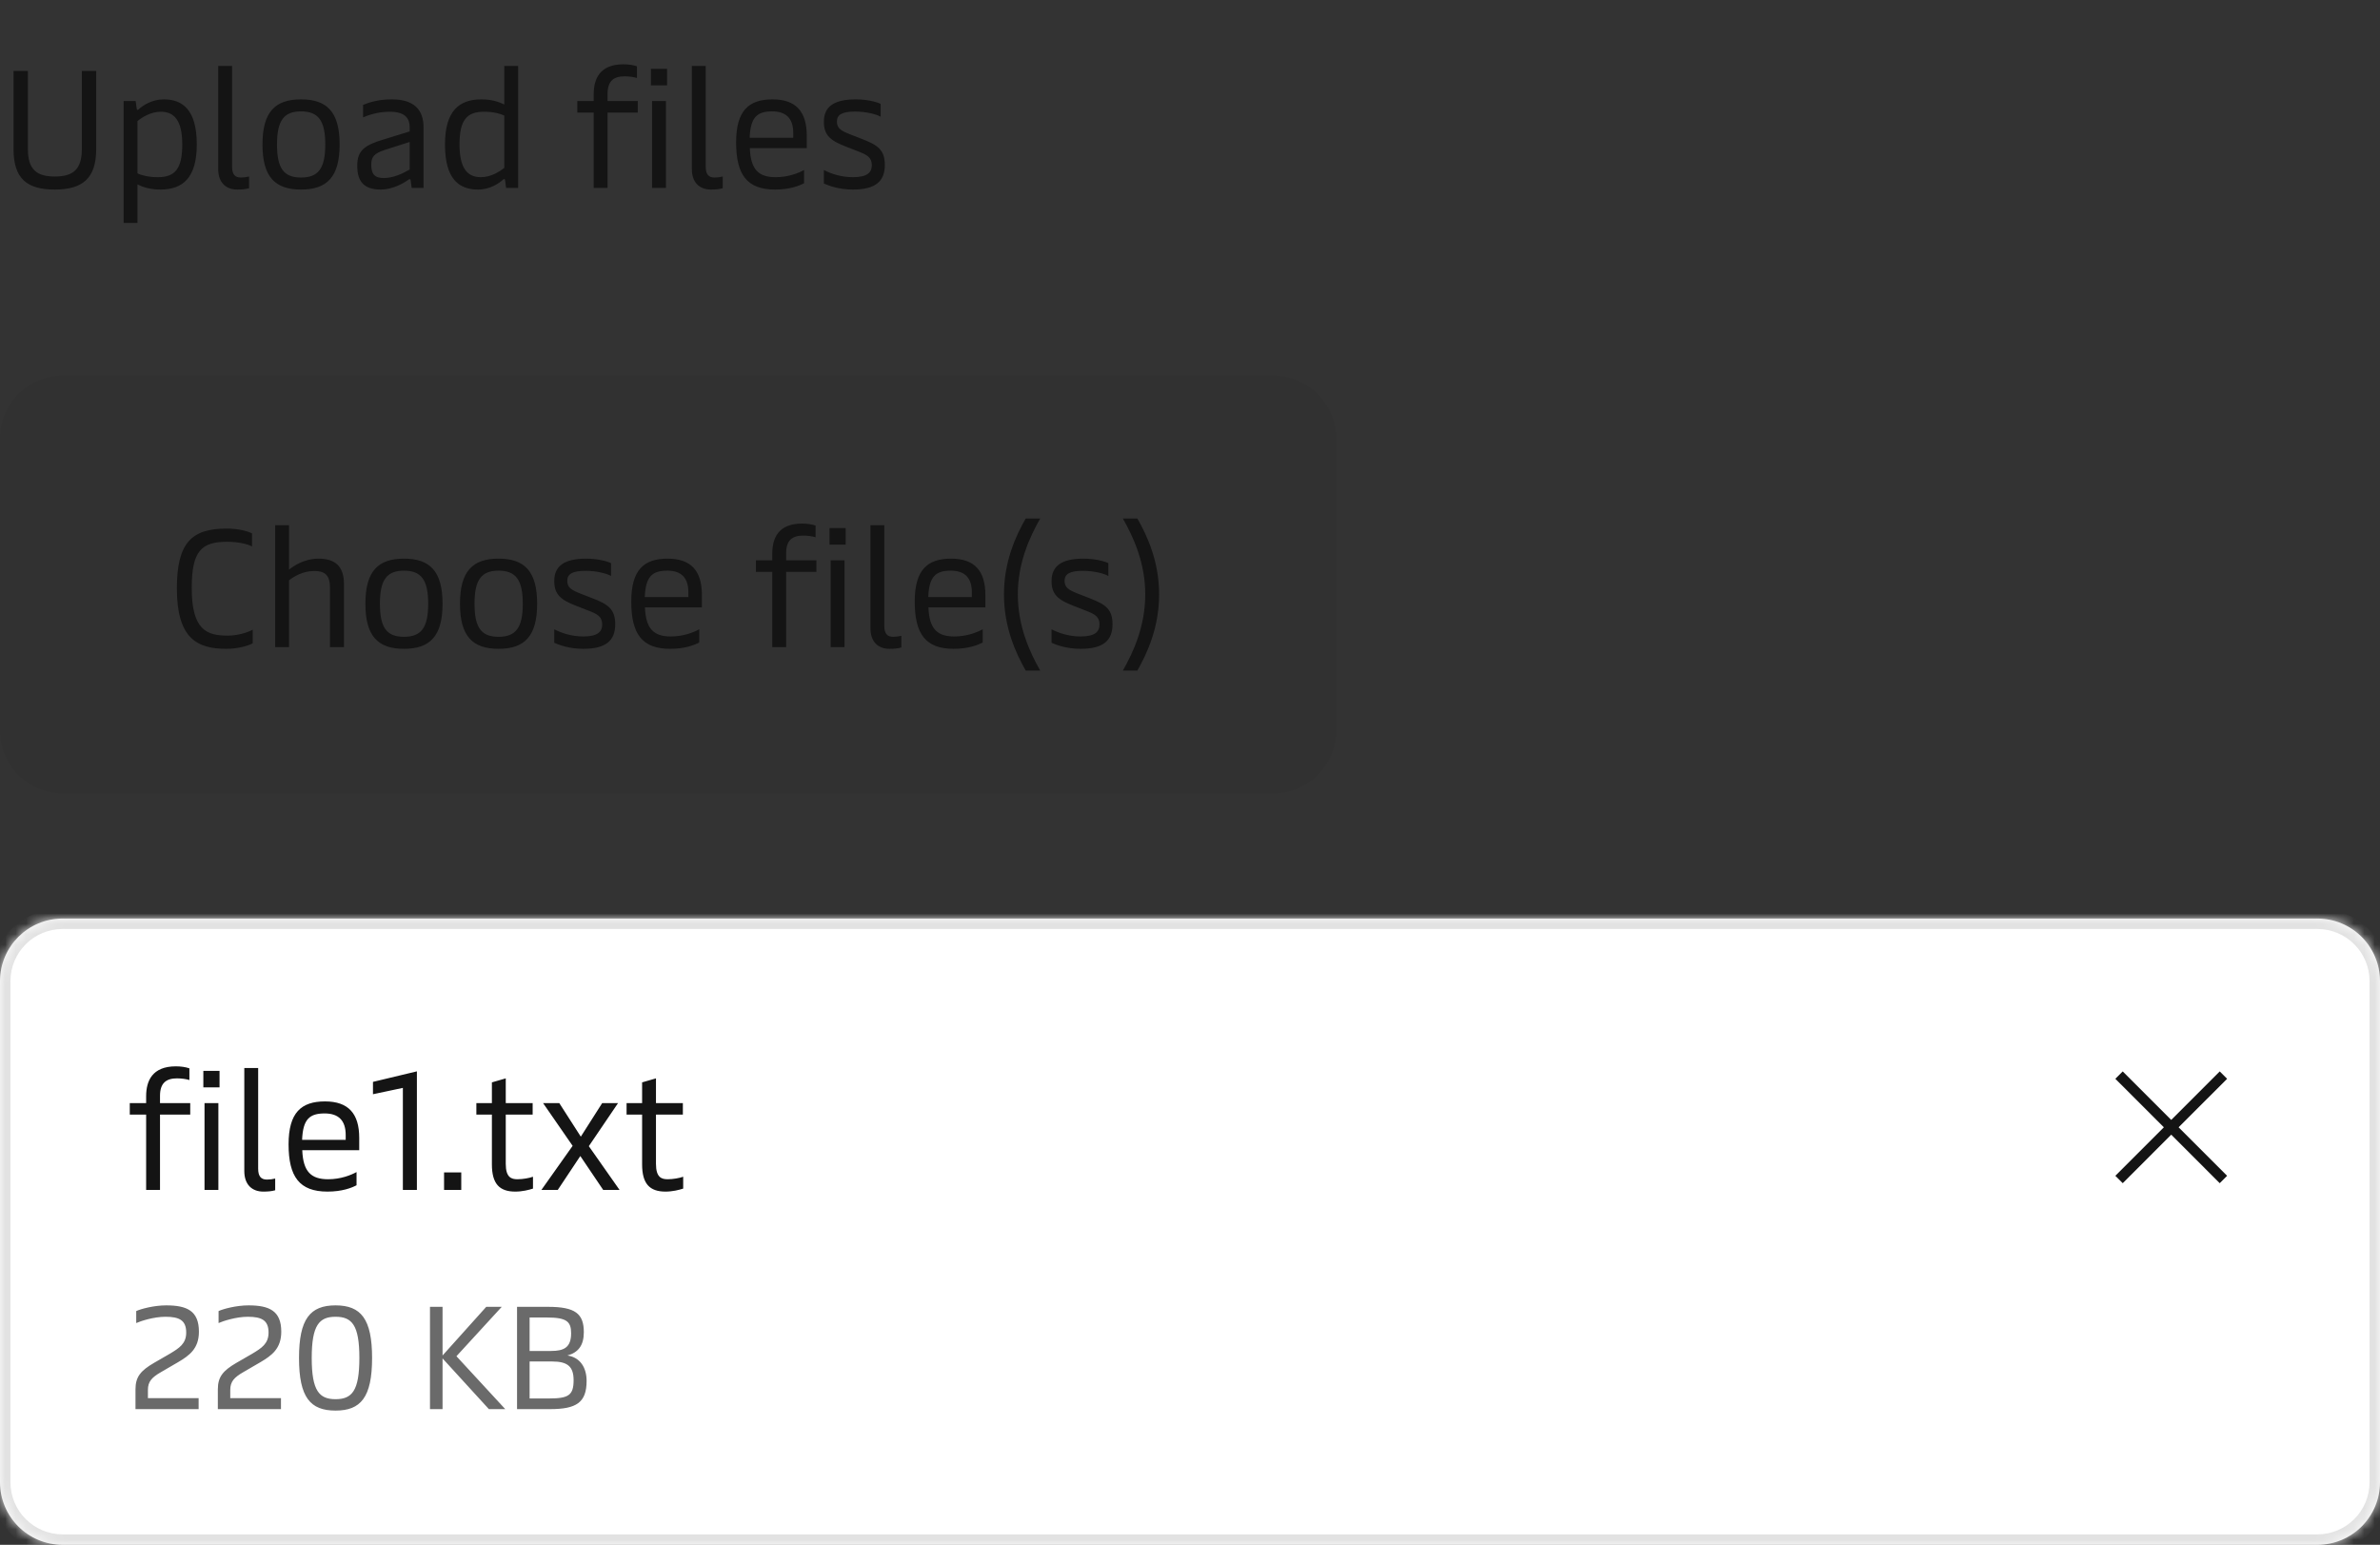 <svg width="228" height="148" viewBox="0 0 228 148" fill="none" xmlns="http://www.w3.org/2000/svg">
<rect x="0" y="0" width="228" height="148" fill="#333333" stroke="none"/>
<path d="M5.248 18.16C2.608 18.16 1.296 17.136 1.296 14.288V6.8H2.672V14.288C2.672 16.256 3.536 16.912 5.248 16.912C6.976 16.912 7.84 16.256 7.84 14.288V6.8H9.216V14.288C9.216 17.12 7.872 18.16 5.248 18.16ZM15.684 9.52C17.46 9.52 18.852 10.48 18.852 13.84C18.852 17.04 17.508 18.16 15.364 18.16C14.42 18.16 13.684 17.936 13.172 17.664V21.36H11.844V9.68H12.996L13.092 10.384C13.108 10.48 13.124 10.528 13.172 10.528C13.204 10.528 13.252 10.512 13.332 10.432C13.668 10.128 14.532 9.52 15.684 9.52ZM15.396 10.704C14.452 10.704 13.588 11.248 13.172 11.6V16.608C13.556 16.8 14.26 16.976 15.108 16.976C16.756 16.976 17.46 16.192 17.46 13.84C17.46 11.488 16.66 10.704 15.396 10.704ZM22.727 18.16C21.64 18.16 20.904 17.488 20.904 16.192V6.32H22.232V15.968C22.232 16.688 22.503 17.008 23.064 17.008C23.352 17.008 23.591 16.976 23.863 16.912V18.032C23.527 18.128 23.16 18.16 22.727 18.16ZM28.84 18.16C26.36 18.16 25.145 16.96 25.145 13.84C25.145 10.72 26.36 9.52 28.84 9.52C31.32 9.52 32.536 10.72 32.536 13.84C32.536 16.96 31.32 18.16 28.84 18.16ZM28.84 17.008C30.488 17.008 31.16 16.144 31.16 13.84C31.16 11.552 30.488 10.672 28.84 10.672C27.192 10.672 26.537 11.552 26.537 13.84C26.537 16.144 27.192 17.008 28.84 17.008ZM36.479 18.16C34.895 18.16 34.223 17.424 34.223 15.872C34.223 14.4 34.943 13.904 36.751 13.36L39.247 12.592V12.192C39.247 11.424 38.895 10.704 37.343 10.704C36.223 10.704 35.279 11.024 34.783 11.248V10.048C35.391 9.792 36.303 9.52 37.535 9.52C39.647 9.52 40.575 10.496 40.575 12.208V18H39.439L39.343 17.296C39.327 17.184 39.295 17.168 39.247 17.168C39.199 17.168 39.151 17.184 39.055 17.264C38.607 17.584 37.583 18.16 36.479 18.16ZM36.767 17.056C37.711 17.056 38.607 16.608 39.247 16.24V13.6L36.895 14.352C35.823 14.704 35.567 15.024 35.567 15.792C35.567 16.672 35.887 17.056 36.767 17.056ZM45.797 18.16C44.005 18.16 42.629 17.2 42.629 13.84C42.629 10.64 43.973 9.52 46.117 9.52C47.061 9.52 47.781 9.744 48.309 10.016V6.32H49.637V18H48.485L48.389 17.296C48.373 17.2 48.357 17.152 48.293 17.152C48.261 17.152 48.229 17.168 48.149 17.248C47.813 17.552 46.949 18.16 45.797 18.16ZM46.069 16.976C47.029 16.976 47.877 16.432 48.309 16.08V11.072C47.925 10.88 47.221 10.704 46.373 10.704C44.725 10.704 44.021 11.488 44.021 13.84C44.021 16.192 44.821 16.976 46.069 16.976ZM58.203 9.68H61.099V10.784H58.203V18H56.875V10.784H55.307V9.68H56.875V9.024C56.875 7.568 57.451 6.16 59.723 6.16C60.187 6.16 60.651 6.224 61.019 6.352V7.472C60.731 7.376 60.235 7.312 59.835 7.312C58.811 7.312 58.203 7.744 58.203 8.992V9.68ZM63.907 6.592V8.176H62.355V6.592H63.907ZM63.795 9.68V18H62.467V9.68H63.795ZM68.103 18.16C67.014 18.16 66.278 17.488 66.278 16.192V6.32H67.606V15.968C67.606 16.688 67.879 17.008 68.439 17.008C68.727 17.008 68.966 16.976 69.239 16.912V18.032C68.903 18.128 68.534 18.16 68.103 18.16ZM77.287 13.008V14.192H71.832C71.912 16.256 72.68 16.976 74.311 16.976C75.528 16.976 76.504 16.576 77.031 16.288V17.552C76.552 17.808 75.639 18.16 74.248 18.16C71.559 18.16 70.519 16.736 70.519 13.632C70.519 10.592 71.736 9.52 74.007 9.52C76.263 9.52 77.287 10.704 77.287 13.008ZM71.816 13.2H75.992V12.736C75.992 11.376 75.335 10.672 73.975 10.672C72.519 10.672 71.895 11.232 71.816 13.2ZM81.709 18.16C80.365 18.16 79.405 17.792 78.925 17.584V16.288C79.597 16.64 80.573 16.976 81.709 16.976C83.101 16.976 83.517 16.512 83.517 15.824C83.517 15.056 83.037 14.816 82.109 14.464L81.005 14.032C79.501 13.456 78.925 12.912 78.925 11.664C78.925 10.24 79.869 9.52 81.981 9.52C83.069 9.52 83.965 9.76 84.365 9.952V11.184C83.997 10.96 83.021 10.688 81.917 10.688C80.637 10.688 80.173 11.008 80.173 11.648C80.173 12.288 80.573 12.528 81.421 12.864L82.573 13.312C84.061 13.888 84.765 14.336 84.765 15.808C84.765 17.36 83.885 18.16 81.709 18.16Z" fill="#141414"/>
<path d="M0 42C0 38.686 2.686 36 6 36H122C125.314 36 128 38.686 128 42V70C128 73.314 125.314 76 122 76H6C2.686 76 0 73.314 0 70V42Z" fill="#141414" fill-opacity="0.06"/>
<path d="M21.68 62.16C18.864 62.16 16.944 61.152 16.944 56.368C16.944 51.968 18.384 50.64 21.712 50.64C22.88 50.64 23.744 50.896 24.144 51.104V52.352C23.776 52.16 22.944 51.904 21.76 51.904C19.28 51.904 18.368 52.8 18.368 56.336C18.368 60.368 19.808 60.896 21.824 60.896C22.832 60.896 23.808 60.56 24.208 60.32V61.632C23.808 61.856 22.816 62.16 21.68 62.16ZM30.503 53.52C32.119 53.52 32.951 54.256 32.951 55.968V62H31.607V56.256C31.607 55.008 31.015 54.704 30.103 54.704C29.015 54.704 28.151 55.232 27.687 55.6V62H26.359V50.32H27.687V54.576C28.023 54.304 29.079 53.52 30.503 53.52ZM38.7 62.16C36.22 62.16 35.004 60.96 35.004 57.84C35.004 54.72 36.22 53.52 38.7 53.52C41.18 53.52 42.396 54.72 42.396 57.84C42.396 60.96 41.18 62.16 38.7 62.16ZM38.7 61.008C40.348 61.008 41.02 60.144 41.02 57.84C41.02 55.552 40.348 54.672 38.7 54.672C37.052 54.672 36.396 55.552 36.396 57.84C36.396 60.144 37.052 61.008 38.7 61.008ZM47.762 62.16C45.282 62.16 44.066 60.96 44.066 57.84C44.066 54.72 45.282 53.52 47.762 53.52C50.242 53.52 51.458 54.72 51.458 57.84C51.458 60.96 50.242 62.16 47.762 62.16ZM47.762 61.008C49.41 61.008 50.082 60.144 50.082 57.84C50.082 55.552 49.41 54.672 47.762 54.672C46.114 54.672 45.458 55.552 45.458 57.84C45.458 60.144 46.114 61.008 47.762 61.008ZM55.881 62.16C54.537 62.16 53.577 61.792 53.097 61.584V60.288C53.769 60.64 54.745 60.976 55.881 60.976C57.273 60.976 57.689 60.512 57.689 59.824C57.689 59.056 57.209 58.816 56.281 58.464L55.177 58.032C53.673 57.456 53.097 56.912 53.097 55.664C53.097 54.24 54.041 53.52 56.153 53.52C57.241 53.52 58.137 53.76 58.537 53.952V55.184C58.169 54.96 57.193 54.688 56.089 54.688C54.809 54.688 54.345 55.008 54.345 55.648C54.345 56.288 54.745 56.528 55.593 56.864L56.745 57.312C58.233 57.888 58.937 58.336 58.937 59.808C58.937 61.36 58.057 62.16 55.881 62.16ZM67.241 57.008V58.192H61.785C61.865 60.256 62.633 60.976 64.265 60.976C65.481 60.976 66.457 60.576 66.985 60.288V61.552C66.505 61.808 65.593 62.16 64.201 62.16C61.513 62.16 60.473 60.736 60.473 57.632C60.473 54.592 61.689 53.52 63.961 53.52C66.217 53.52 67.241 54.704 67.241 57.008ZM61.769 57.2H65.945V56.736C65.945 55.376 65.289 54.672 63.929 54.672C62.473 54.672 61.849 55.232 61.769 57.2ZM75.312 53.68H78.208V54.784H75.312V62H73.984V54.784H72.416V53.68H73.984V53.024C73.984 51.568 74.56 50.16 76.832 50.16C77.296 50.16 77.76 50.224 78.128 50.352V51.472C77.84 51.376 77.344 51.312 76.944 51.312C75.92 51.312 75.312 51.744 75.312 52.992V53.68ZM81.016 50.592V52.176H79.464V50.592H81.016ZM80.904 53.68V62H79.576V53.68H80.904ZM85.212 62.16C84.124 62.16 83.388 61.488 83.388 60.192V50.32H84.716V59.968C84.716 60.688 84.988 61.008 85.548 61.008C85.836 61.008 86.076 60.976 86.348 60.912V62.032C86.012 62.128 85.644 62.16 85.212 62.16ZM94.397 57.008V58.192H88.941C89.021 60.256 89.789 60.976 91.421 60.976C92.637 60.976 93.613 60.576 94.141 60.288V61.552C93.661 61.808 92.749 62.16 91.357 62.16C88.669 62.16 87.629 60.736 87.629 57.632C87.629 54.592 88.845 53.52 91.117 53.52C93.373 53.52 94.397 54.704 94.397 57.008ZM88.925 57.2H93.101V56.736C93.101 55.376 92.445 54.672 91.085 54.672C89.629 54.672 89.005 55.232 88.925 57.2ZM99.65 64.24H98.258C97.33 62.592 96.178 60.144 96.178 56.944C96.178 53.76 97.33 51.312 98.258 49.68H99.65C98.642 51.44 97.506 53.92 97.506 56.944C97.506 59.984 98.642 62.48 99.65 64.24ZM103.522 62.16C102.178 62.16 101.218 61.792 100.738 61.584V60.288C101.41 60.64 102.386 60.976 103.522 60.976C104.914 60.976 105.33 60.512 105.33 59.824C105.33 59.056 104.85 58.816 103.922 58.464L102.818 58.032C101.314 57.456 100.738 56.912 100.738 55.664C100.738 54.24 101.682 53.52 103.794 53.52C104.882 53.52 105.778 53.76 106.178 53.952V55.184C105.81 54.96 104.834 54.688 103.73 54.688C102.45 54.688 101.986 55.008 101.986 55.648C101.986 56.288 102.386 56.528 103.234 56.864L104.386 57.312C105.874 57.888 106.578 58.336 106.578 59.808C106.578 61.36 105.698 62.16 103.522 62.16ZM108.961 64.24H107.569C108.577 62.48 109.713 59.984 109.713 56.944C109.713 53.92 108.577 51.44 107.569 49.68H108.961C109.889 51.312 111.041 53.76 111.041 56.944C111.041 60.144 109.889 62.592 108.961 64.24Z" fill="#141414"/>
<mask id="path-4-inside-1_36_12288" fill="white">
<path d="M0 94C0 90.686 2.686 88 6 88H222C225.314 88 228 90.686 228 94V142C228 145.314 225.314 148 222 148H6C2.686 148 0 145.314 0 142V94Z"/>
</mask>
<path d="M0 94C0 90.686 2.686 88 6 88H222C225.314 88 228 90.686 228 94V142C228 145.314 225.314 148 222 148H6C2.686 148 0 145.314 0 142V94Z" fill="white"/>
<path d="M6 88V89H222V88V87H6V88ZM228 94H227V142H228H229V94H228ZM222 148V147H6V148V149H222V148ZM0 142H1V94H0H-1V142H0ZM6 148V147C3.239 147 1 144.761 1 142H0H-1C-1 145.866 2.134 149 6 149V148ZM228 142H227C227 144.761 224.761 147 222 147V148V149C225.866 149 229 145.866 229 142H228ZM222 88V89C224.761 89 227 91.239 227 94H228H229C229 90.134 225.866 87 222 87V88ZM6 88V87C2.134 87 -1 90.134 -1 94H0H1C1 91.239 3.239 89 6 89V88Z" fill="#E2E2E2" mask="url(#path-4-inside-1_36_12288)"/>
<path d="M15.328 105.68H18.224V106.784H15.328V114H14V106.784H12.432V105.68H14V105.024C14 103.568 14.576 102.16 16.848 102.16C17.312 102.16 17.776 102.224 18.144 102.352V103.472C17.856 103.376 17.36 103.312 16.96 103.312C15.936 103.312 15.328 103.744 15.328 104.992V105.68ZM21.032 102.592V104.176H19.48V102.592H21.032ZM20.92 105.68V114H19.592V105.68H20.92ZM25.227 114.16C24.14 114.16 23.404 113.488 23.404 112.192V102.32H24.732V111.968C24.732 112.688 25.003 113.008 25.564 113.008C25.852 113.008 26.091 112.976 26.363 112.912V114.032C26.027 114.128 25.66 114.16 25.227 114.16ZM34.413 109.008V110.192H28.956C29.037 112.256 29.805 112.976 31.436 112.976C32.653 112.976 33.629 112.576 34.157 112.288V113.552C33.676 113.808 32.764 114.16 31.372 114.16C28.684 114.16 27.645 112.736 27.645 109.632C27.645 106.592 28.86 105.52 31.133 105.52C33.389 105.52 34.413 106.704 34.413 109.008ZM28.941 109.2H33.117V108.736C33.117 107.376 32.461 106.672 31.101 106.672C29.645 106.672 29.02 107.232 28.941 109.2ZM39.938 114H38.594V104.224L35.73 104.832V103.648L39.938 102.64V114ZM44.188 114H42.54V112.32H44.188V114ZM49.363 114.16C47.843 114.16 47.123 113.408 47.123 111.552V106.784H45.635V105.68H47.123V103.696L48.451 103.312V105.68H51.027V106.784H48.451V111.504C48.451 112.816 48.995 112.976 49.571 112.976C50.099 112.976 50.707 112.864 51.059 112.736V113.872C50.675 114 50.035 114.16 49.363 114.16ZM53.433 114H51.865L54.857 109.776L52.025 105.68H53.577L55.641 108.896L57.689 105.68H59.209L56.409 109.808L59.353 114H57.785L55.593 110.752L53.433 114ZM63.753 114.16C62.233 114.16 61.513 113.408 61.513 111.552V106.784H60.025V105.68H61.513V103.696L62.841 103.312V105.68H65.417V106.784H62.841V111.504C62.841 112.816 63.385 112.976 63.961 112.976C64.489 112.976 65.097 112.864 65.449 112.736V113.872C65.065 114 64.425 114.16 63.753 114.16Z" fill="#141414"/>
<path d="M19.028 135H12.98V133.096C12.98 131.892 13.498 131.304 14.744 130.576L16.27 129.694C17.18 129.148 17.838 128.728 17.838 127.664C17.838 126.488 17.18 126.152 15.85 126.152C14.716 126.152 13.456 126.572 13.05 126.754V125.606C13.498 125.396 14.758 125.06 15.92 125.06C17.922 125.06 19.056 125.592 19.056 127.58C19.056 129.204 18.146 129.862 17.054 130.506L15.416 131.458C14.548 131.962 14.17 132.354 14.17 133.166V133.95H19.028V135ZM26.917 135H20.869V133.096C20.869 131.892 21.387 131.304 22.633 130.576L24.159 129.694C25.069 129.148 25.727 128.728 25.727 127.664C25.727 126.488 25.069 126.152 23.739 126.152C22.605 126.152 21.345 126.572 20.939 126.754V125.606C21.387 125.396 22.647 125.06 23.809 125.06C25.811 125.06 26.945 125.592 26.945 127.58C26.945 129.204 26.035 129.862 24.943 130.506L23.305 131.458C22.437 131.962 22.059 132.354 22.059 133.166V133.95H26.917V135ZM32.145 135.14C29.737 135.14 28.645 133.894 28.645 130.1C28.645 126.362 29.709 125.06 32.145 125.06C34.581 125.06 35.645 126.362 35.645 130.1C35.645 133.88 34.553 135.14 32.145 135.14ZM32.145 134.048C33.713 134.048 34.427 133.264 34.427 130.1C34.427 126.936 33.713 126.152 32.145 126.152C30.591 126.152 29.863 126.936 29.863 130.1C29.863 133.264 30.591 134.048 32.145 134.048ZM43.726 129.932L48.402 135H46.834L42.396 130.142V135H41.192V125.2H42.396V129.862L46.582 125.2H48.066L43.726 129.932ZM54.361 129.862C55.58 130.044 56.196 131.024 56.196 132.298C56.196 134.37 55.215 135 52.696 135H49.532V125.2H52.499C55.09 125.2 55.929 125.844 55.929 127.622C55.929 128.882 55.411 129.568 54.361 129.862ZM52.388 126.222H50.736V129.428H52.779C53.998 129.428 54.712 129.12 54.712 127.734C54.712 126.614 54.291 126.222 52.388 126.222ZM50.736 133.978H52.611C54.459 133.978 54.95 133.67 54.95 132.228C54.95 130.926 54.376 130.436 52.906 130.436H50.736V133.978Z" fill="#6A6A6A"/>
<path d="M202.646 103.354L207.293 108L202.646 112.646L203.354 113.354L208 108.707L212.646 113.354L213.354 112.646L208.707 108L213.354 103.354L212.646 102.646L208 107.293L203.354 102.646L202.646 103.354Z" fill="#141414"/>
</svg>
